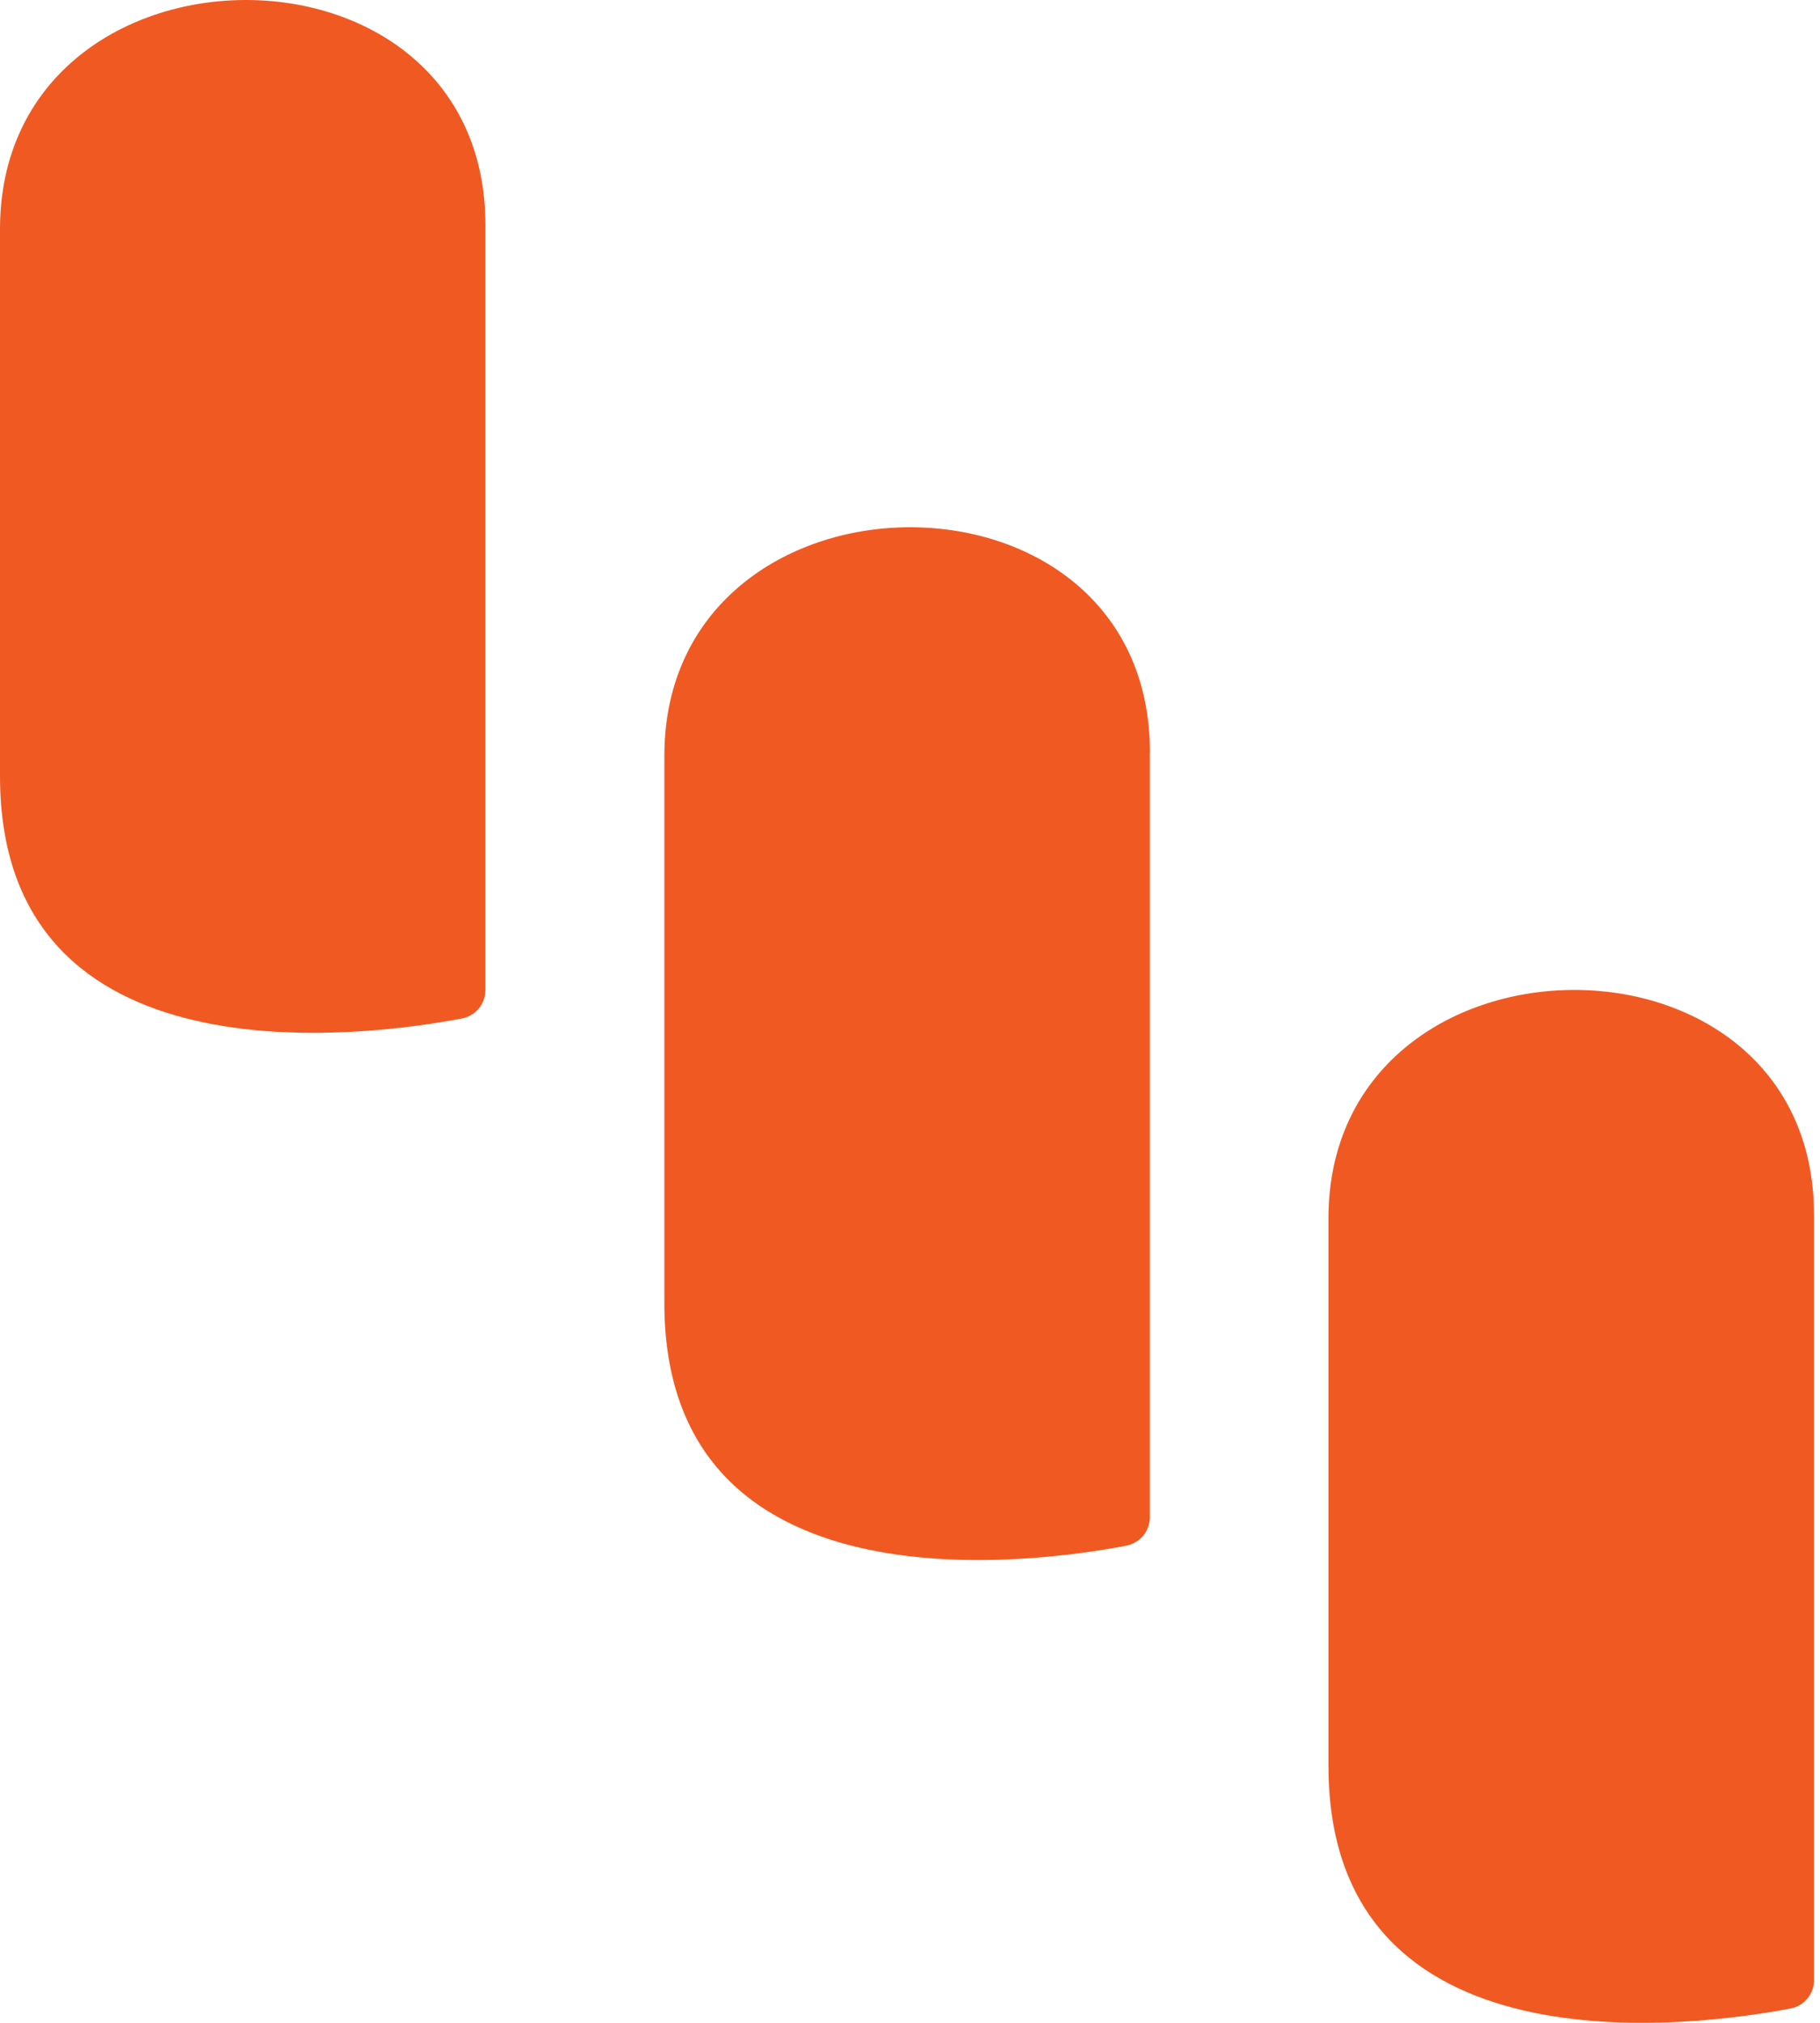 <svg width="36" height="40" viewBox="0 0 36 40" fill="none" xmlns="http://www.w3.org/2000/svg">
<path d="M9.602 4.452V19.573C9.603 19.707 9.557 19.836 9.473 19.94C9.389 20.043 9.272 20.113 9.141 20.139C7.22 20.503 0 21.477 0 15.347V4.533C0 -1.43 9.602 -1.564 9.602 4.452ZM22.744 14.877V30.001C22.744 30.134 22.698 30.263 22.614 30.366C22.529 30.468 22.412 30.538 22.282 30.564C20.365 30.931 13.141 31.897 13.141 25.763V14.948C13.141 8.997 22.746 8.864 22.746 14.878L22.744 14.877ZM35.883 24.028V39.151C35.884 39.285 35.837 39.415 35.752 39.518C35.667 39.622 35.549 39.692 35.418 39.716C33.501 40.081 26.277 41.05 26.277 34.916V24.096C26.277 18.147 35.882 18.013 35.882 24.028" fill="#F05A22"/>
</svg>
